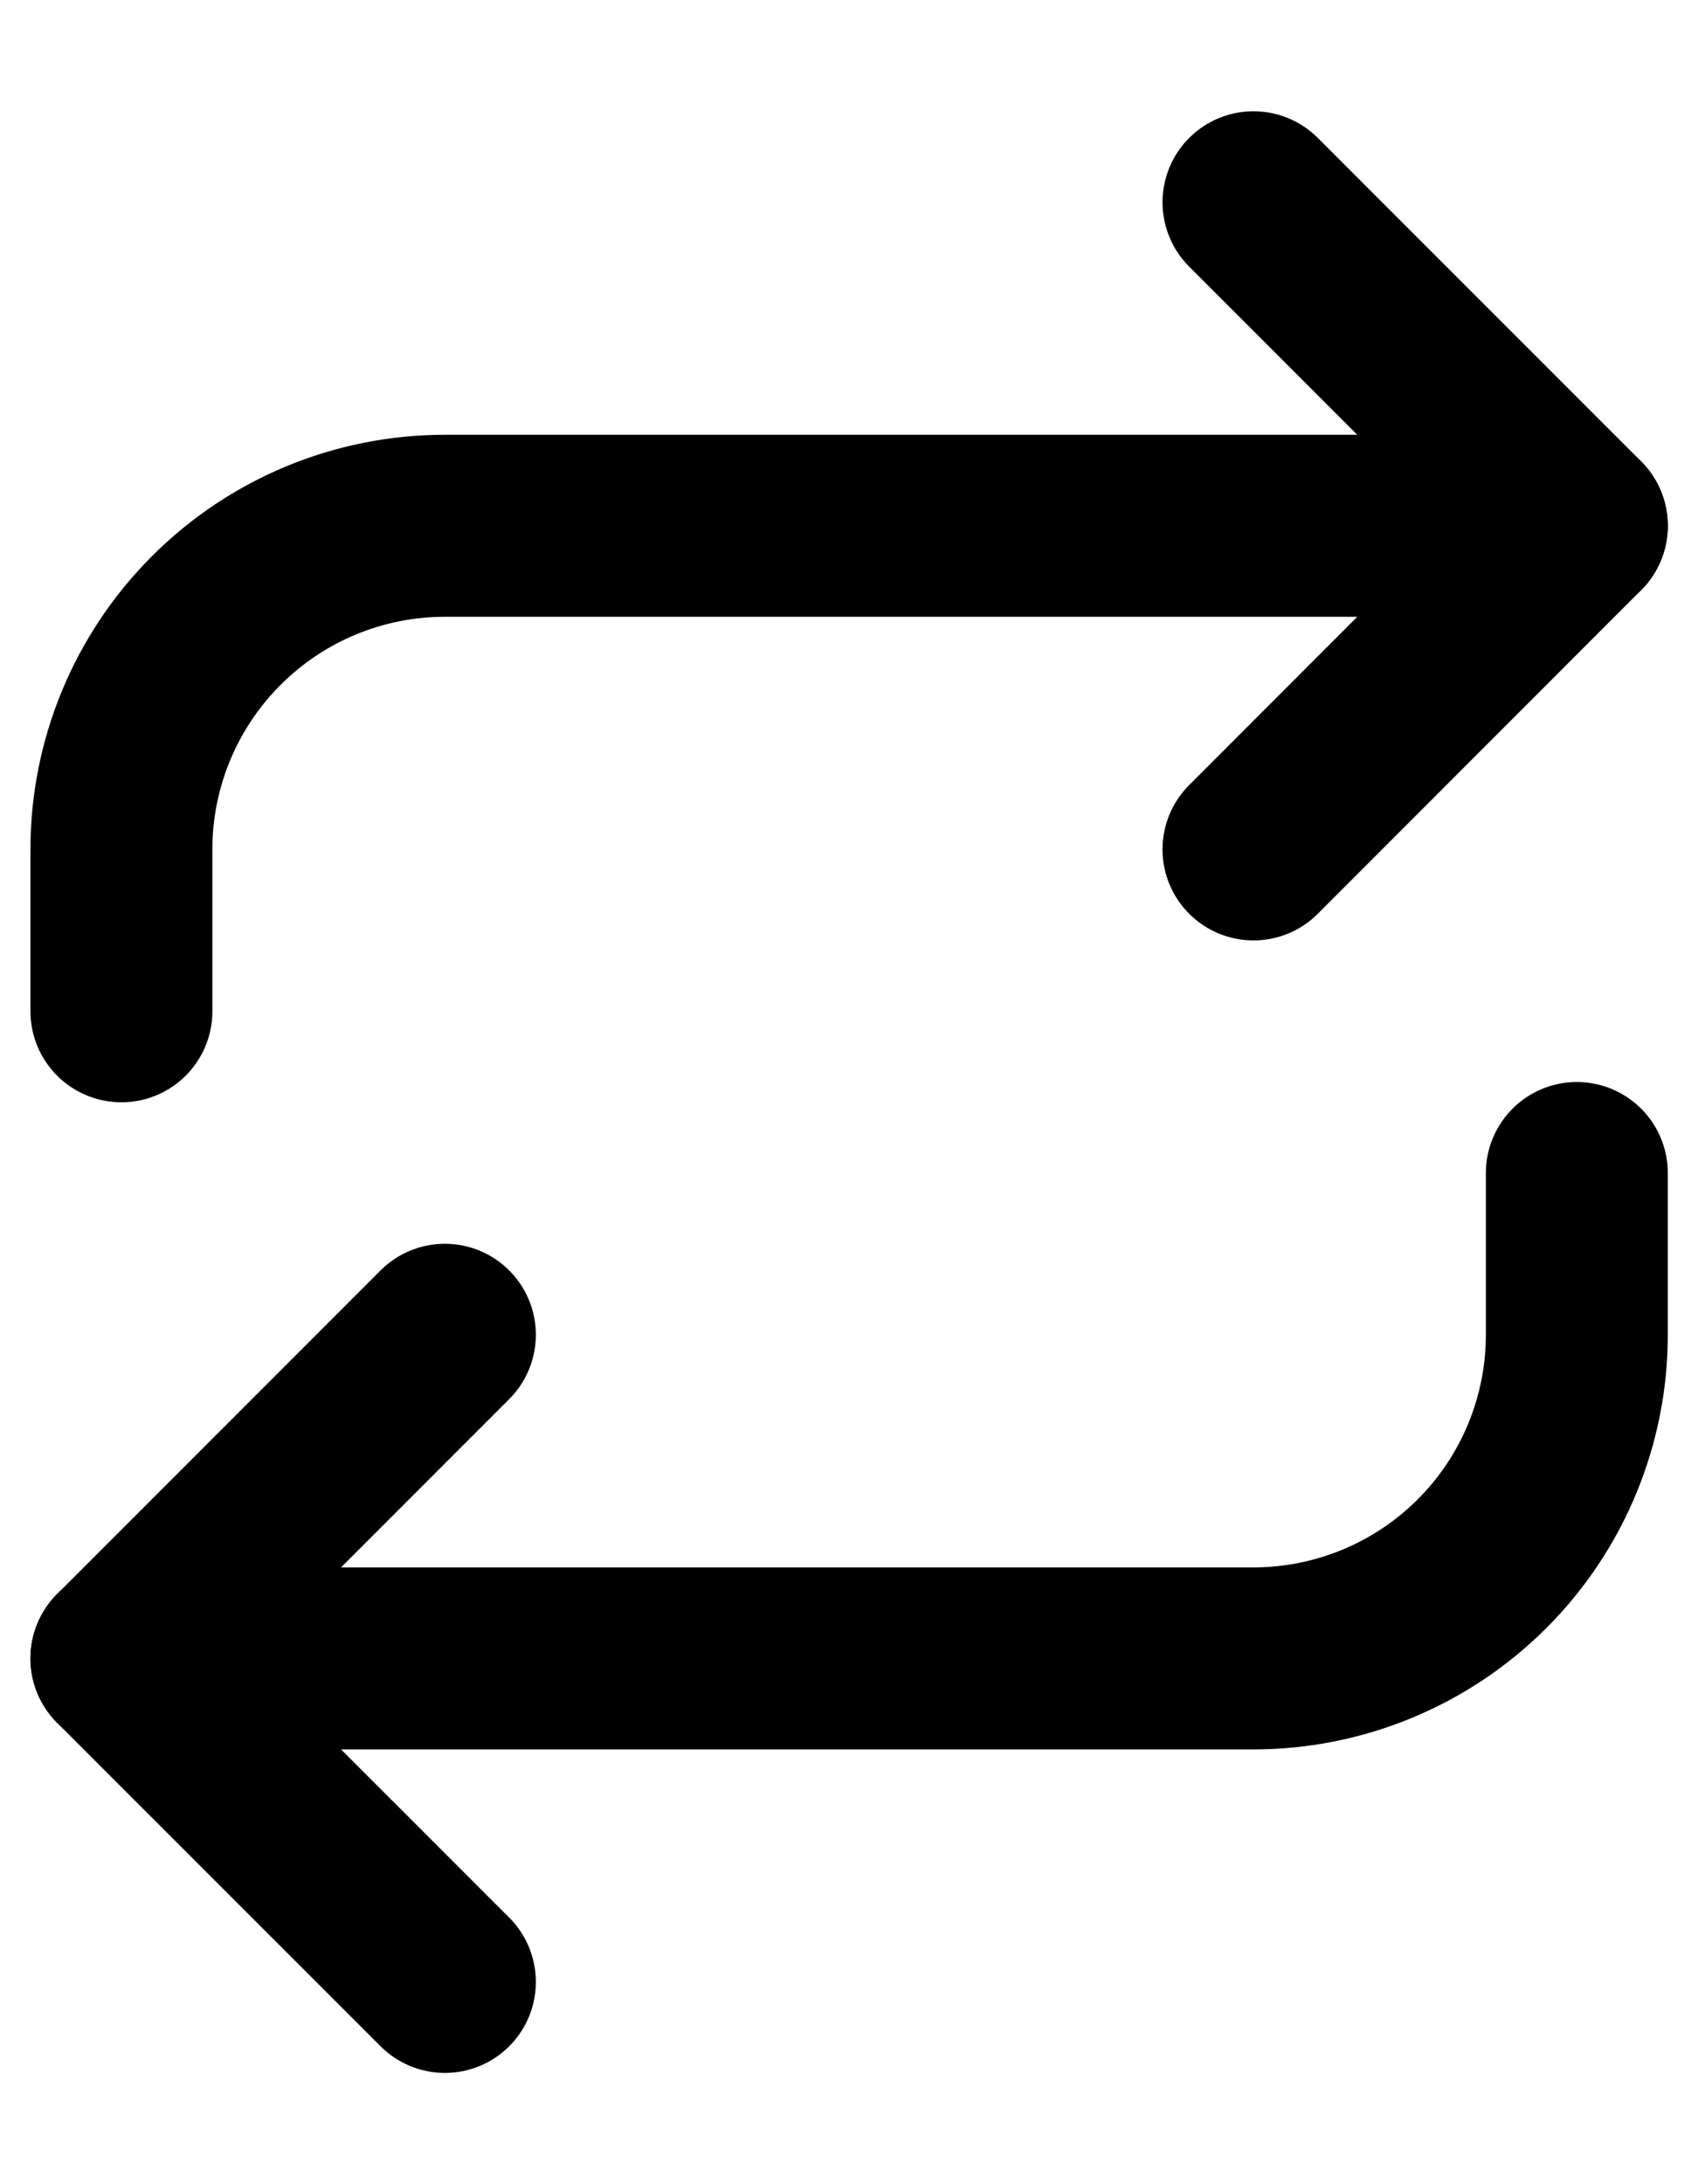 <svg xmlns="http://www.w3.org/2000/svg" width="14" height="18" viewBox="0 0 14 18" fill="none"><path d="M10.335 1.667L13.001 4.333L10.335 7" stroke="black" stroke-width="1.5" stroke-linecap="round" stroke-linejoin="round"></path><path d="M1.001 8.334V7C1.001 6.293 1.282 5.615 1.782 5.115C2.282 4.614 2.96 4.333 3.668 4.333H13.001" stroke="black" stroke-width="1.5" stroke-linecap="round" stroke-linejoin="round"></path><path d="M3.668 16.333L1.001 13.667L3.668 11" stroke="black" stroke-width="1.5" stroke-linecap="round" stroke-linejoin="round"></path><path d="M13.001 9.667V11C13.001 11.707 12.72 12.386 12.22 12.886C11.72 13.386 11.042 13.667 10.334 13.667H1.001" stroke="black" stroke-width="1.5" stroke-linecap="round" stroke-linejoin="round"></path></svg>